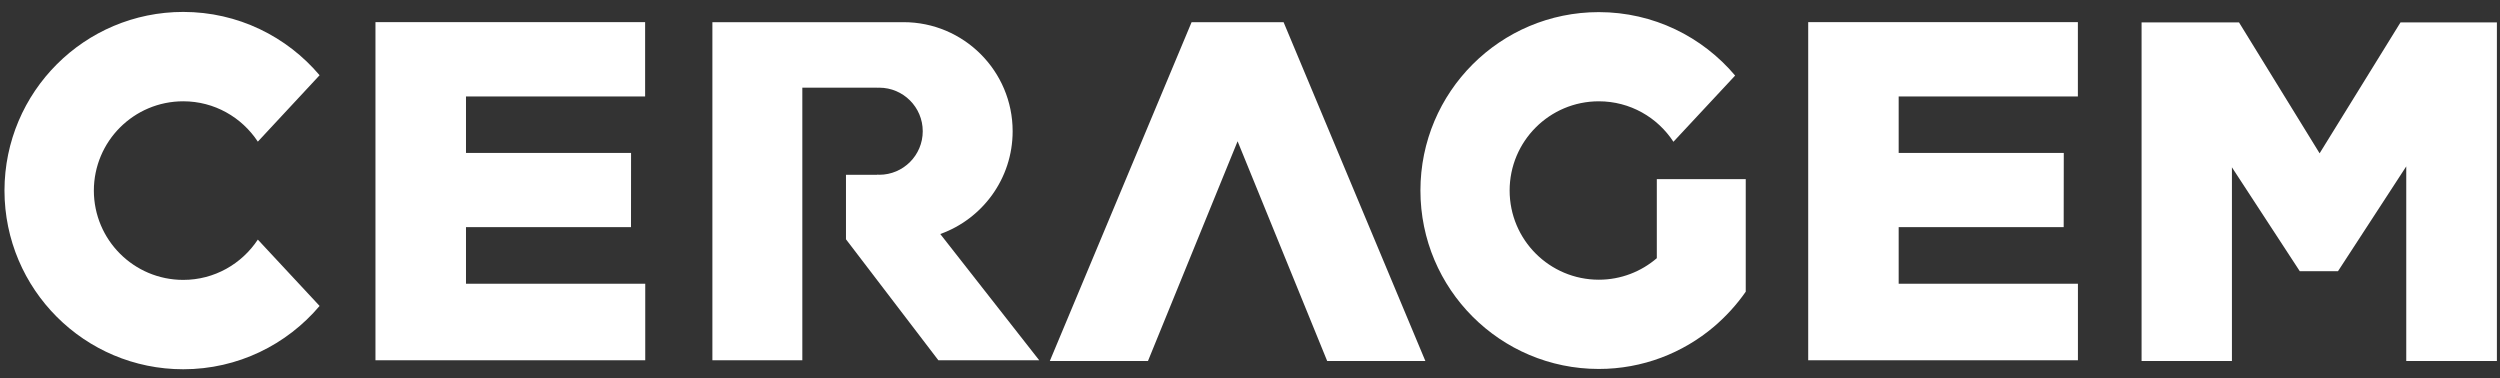 <svg width="205" height="31" viewBox="0 0 205 31" fill="none" xmlns="http://www.w3.org/2000/svg">
<rect x="0" y="0" width="205" height="31" fill="#333333" stroke="none"/>
<path d="M15.027 22.951C10.977 22.951 7.701 19.674 7.696 15.629C7.701 11.583 10.977 8.306 15.027 8.306C17.581 8.306 19.825 9.618 21.143 11.615L26.207 6.17C23.52 2.995 19.509 0.978 15.027 0.978C6.932 0.978 0.379 7.529 0.367 15.623V15.629V15.634C0.379 23.723 6.932 30.279 15.027 30.279C19.509 30.279 23.52 28.262 26.207 25.087L21.143 19.647C19.825 21.639 17.581 22.951 15.027 22.951Z" fill="white"/>
<path d="M38.211 23.265V18.624H51.742L51.747 12.541H38.211V7.909H52.9V1.817H30.788V29.543H52.91V23.265H38.211Z" fill="white"/>
<path d="M85.216 29.543L77.102 19.19C80.555 17.955 83.037 14.651 83.037 10.761C83.037 5.826 79.028 1.818 74.096 1.818H58.416V29.543H65.791V7.19H71.938V7.194C71.992 7.194 72.043 7.19 72.097 7.19C74.066 7.19 75.665 8.79 75.665 10.761C75.665 12.737 74.066 14.331 72.097 14.331C72.043 14.331 71.984 14.327 71.935 14.317V14.331H69.37V19.622L76.947 29.543H85.216Z" fill="white"/>
<path d="M105.256 1.823H97.709L86.086 29.6H94.134L101.483 11.584L108.828 29.6H116.879L105.256 1.823Z" fill="white"/>
<path d="M196.841 1.838L190.208 12.572L183.6 1.838H175.609V29.6H183.018V13.72L188.58 22.236H191.717L197.313 13.643V29.6H204.745V1.838H196.841Z" fill="white"/>
<path d="M155.691 23.265V18.624H169.222L169.23 12.541H155.691V7.909H170.386V1.817H148.273V29.543H170.39V23.265H155.691Z" fill="white"/>
<path d="M135.859 21.171C134.583 22.267 132.922 22.936 131.103 22.936C127.062 22.936 123.79 19.663 123.79 15.623C123.79 11.584 127.062 8.307 131.103 8.307C133.667 8.307 135.919 9.628 137.221 11.626L137.246 11.599L142.281 6.196C139.598 3.016 135.587 0.994 131.103 0.994C123.023 0.994 116.475 7.534 116.475 15.623C116.475 23.703 123.023 30.254 131.103 30.254C134.699 30.254 137.987 28.947 140.53 26.8C141.519 25.956 142.41 24.988 143.151 23.919V14.687H135.859V21.171Z" fill="white"/>
</svg>
